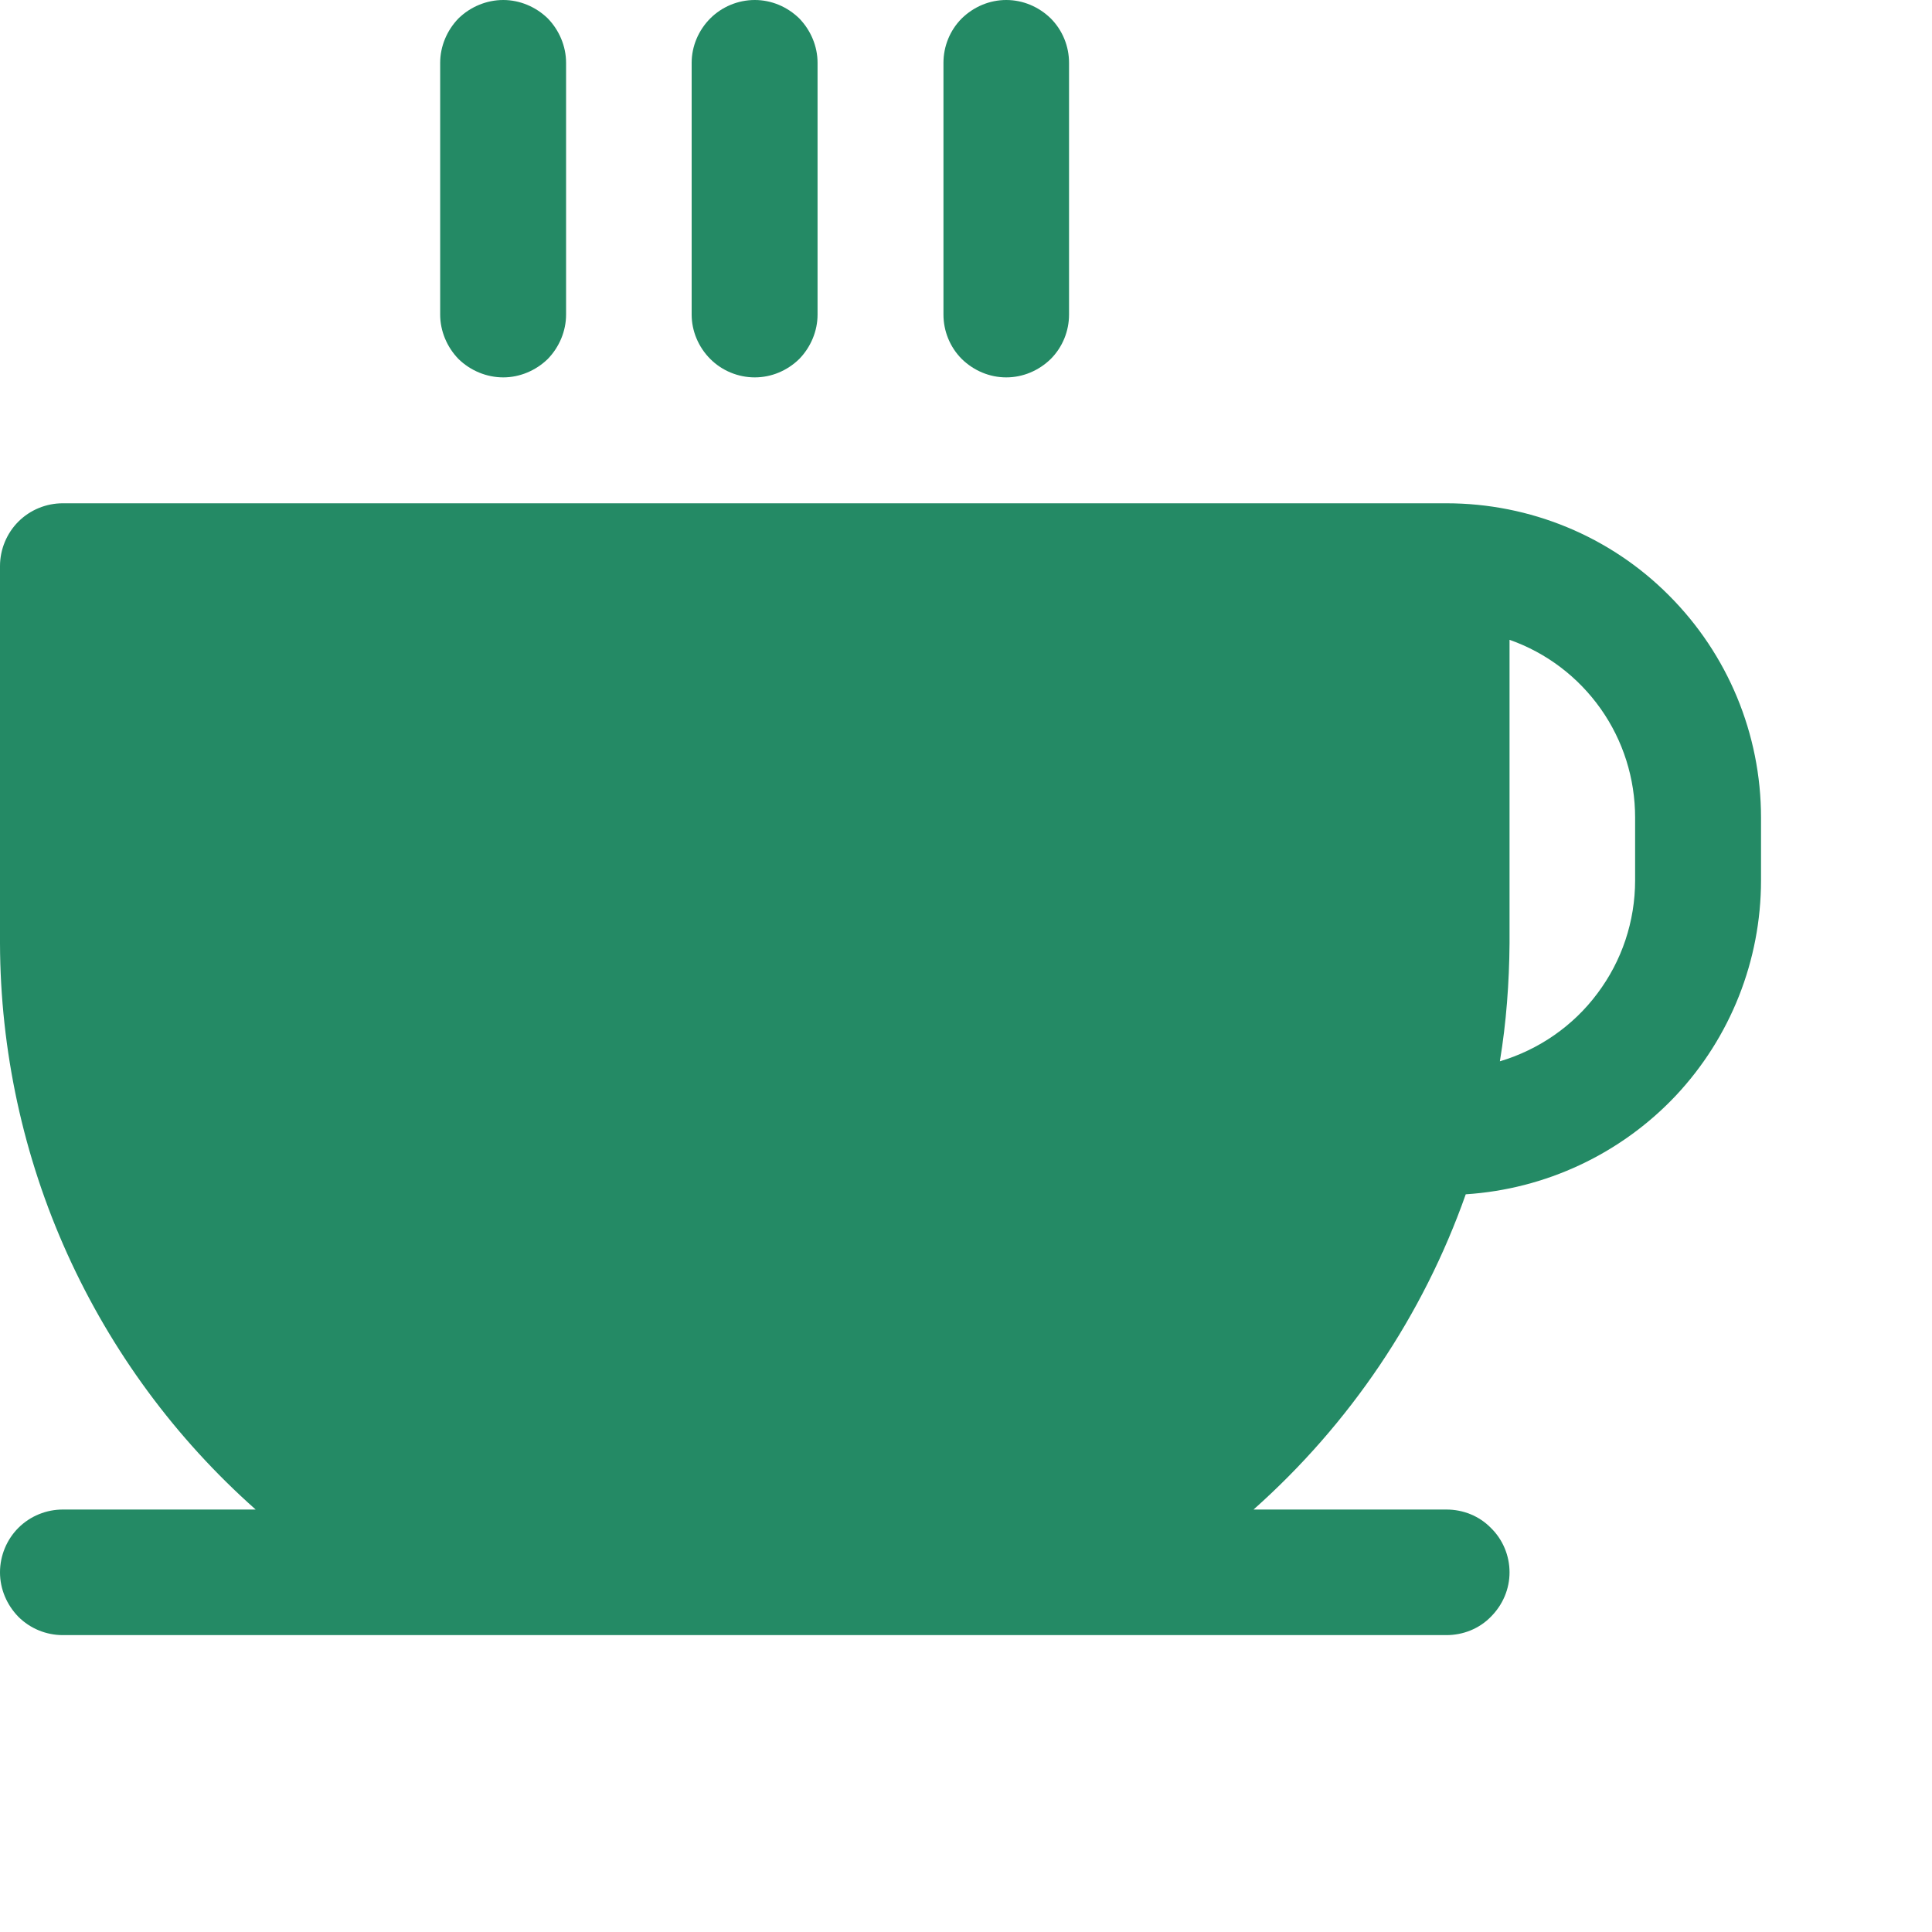 <?xml version="1.0" encoding="utf-8"?>
<svg xmlns="http://www.w3.org/2000/svg" fill="none" height="100%" overflow="visible" preserveAspectRatio="none" style="display: block;" viewBox="0 0 6 6" width="100%">
<path d="M4.492 1.563H0.195C0.144 1.563 0.094 1.583 0.057 1.62C0.021 1.656 0 1.706 0 1.758V2.93C0.001 3.262 0.072 3.591 0.209 3.894C0.346 4.197 0.545 4.467 0.794 4.688H0.195C0.144 4.688 0.094 4.708 0.057 4.745C0.021 4.781 0 4.831 0 4.883C0 4.935 0.021 4.984 0.057 5.021C0.094 5.058 0.144 5.078 0.195 5.078H4.492C4.544 5.078 4.594 5.058 4.63 5.021C4.667 4.984 4.688 4.935 4.688 4.883C4.688 4.831 4.667 4.781 4.63 4.745C4.594 4.708 4.544 4.688 4.492 4.688H3.893C4.192 4.422 4.419 4.086 4.552 3.709C4.8 3.693 5.033 3.584 5.204 3.403C5.374 3.222 5.469 2.983 5.469 2.734V2.539C5.469 2.28 5.366 2.032 5.183 1.849C5 1.665 4.751 1.563 4.492 1.563ZM5.078 2.734C5.078 2.861 5.037 2.984 4.961 3.085C4.886 3.186 4.779 3.26 4.658 3.296C4.678 3.175 4.687 3.052 4.688 2.93V1.987C4.802 2.027 4.901 2.102 4.971 2.201C5.041 2.3 5.078 2.418 5.078 2.539V2.734ZM2.148 0.977V0.195C2.148 0.144 2.169 0.094 2.206 0.057C2.242 0.021 2.292 0 2.344 0C2.396 0 2.445 0.021 2.482 0.057C2.518 0.094 2.539 0.144 2.539 0.195V0.977C2.539 1.028 2.518 1.078 2.482 1.115C2.445 1.151 2.396 1.172 2.344 1.172C2.292 1.172 2.242 1.151 2.206 1.115C2.169 1.078 2.148 1.028 2.148 0.977ZM2.93 0.977V0.195C2.93 0.144 2.95 0.094 2.987 0.057C3.024 0.021 3.073 0 3.125 0C3.177 0 3.226 0.021 3.263 0.057C3.3 0.094 3.32 0.144 3.32 0.195V0.977C3.32 1.028 3.3 1.078 3.263 1.115C3.226 1.151 3.177 1.172 3.125 1.172C3.073 1.172 3.024 1.151 2.987 1.115C2.95 1.078 2.93 1.028 2.93 0.977ZM1.367 0.977V0.195C1.367 0.144 1.388 0.094 1.424 0.057C1.461 0.021 1.511 0 1.563 0C1.614 0 1.664 0.021 1.701 0.057C1.737 0.094 1.758 0.144 1.758 0.195V0.977C1.758 1.028 1.737 1.078 1.701 1.115C1.664 1.151 1.614 1.172 1.563 1.172C1.511 1.172 1.461 1.151 1.424 1.115C1.388 1.078 1.367 1.028 1.367 0.977Z" fill="#248A65" id="Vector"/>
</svg>